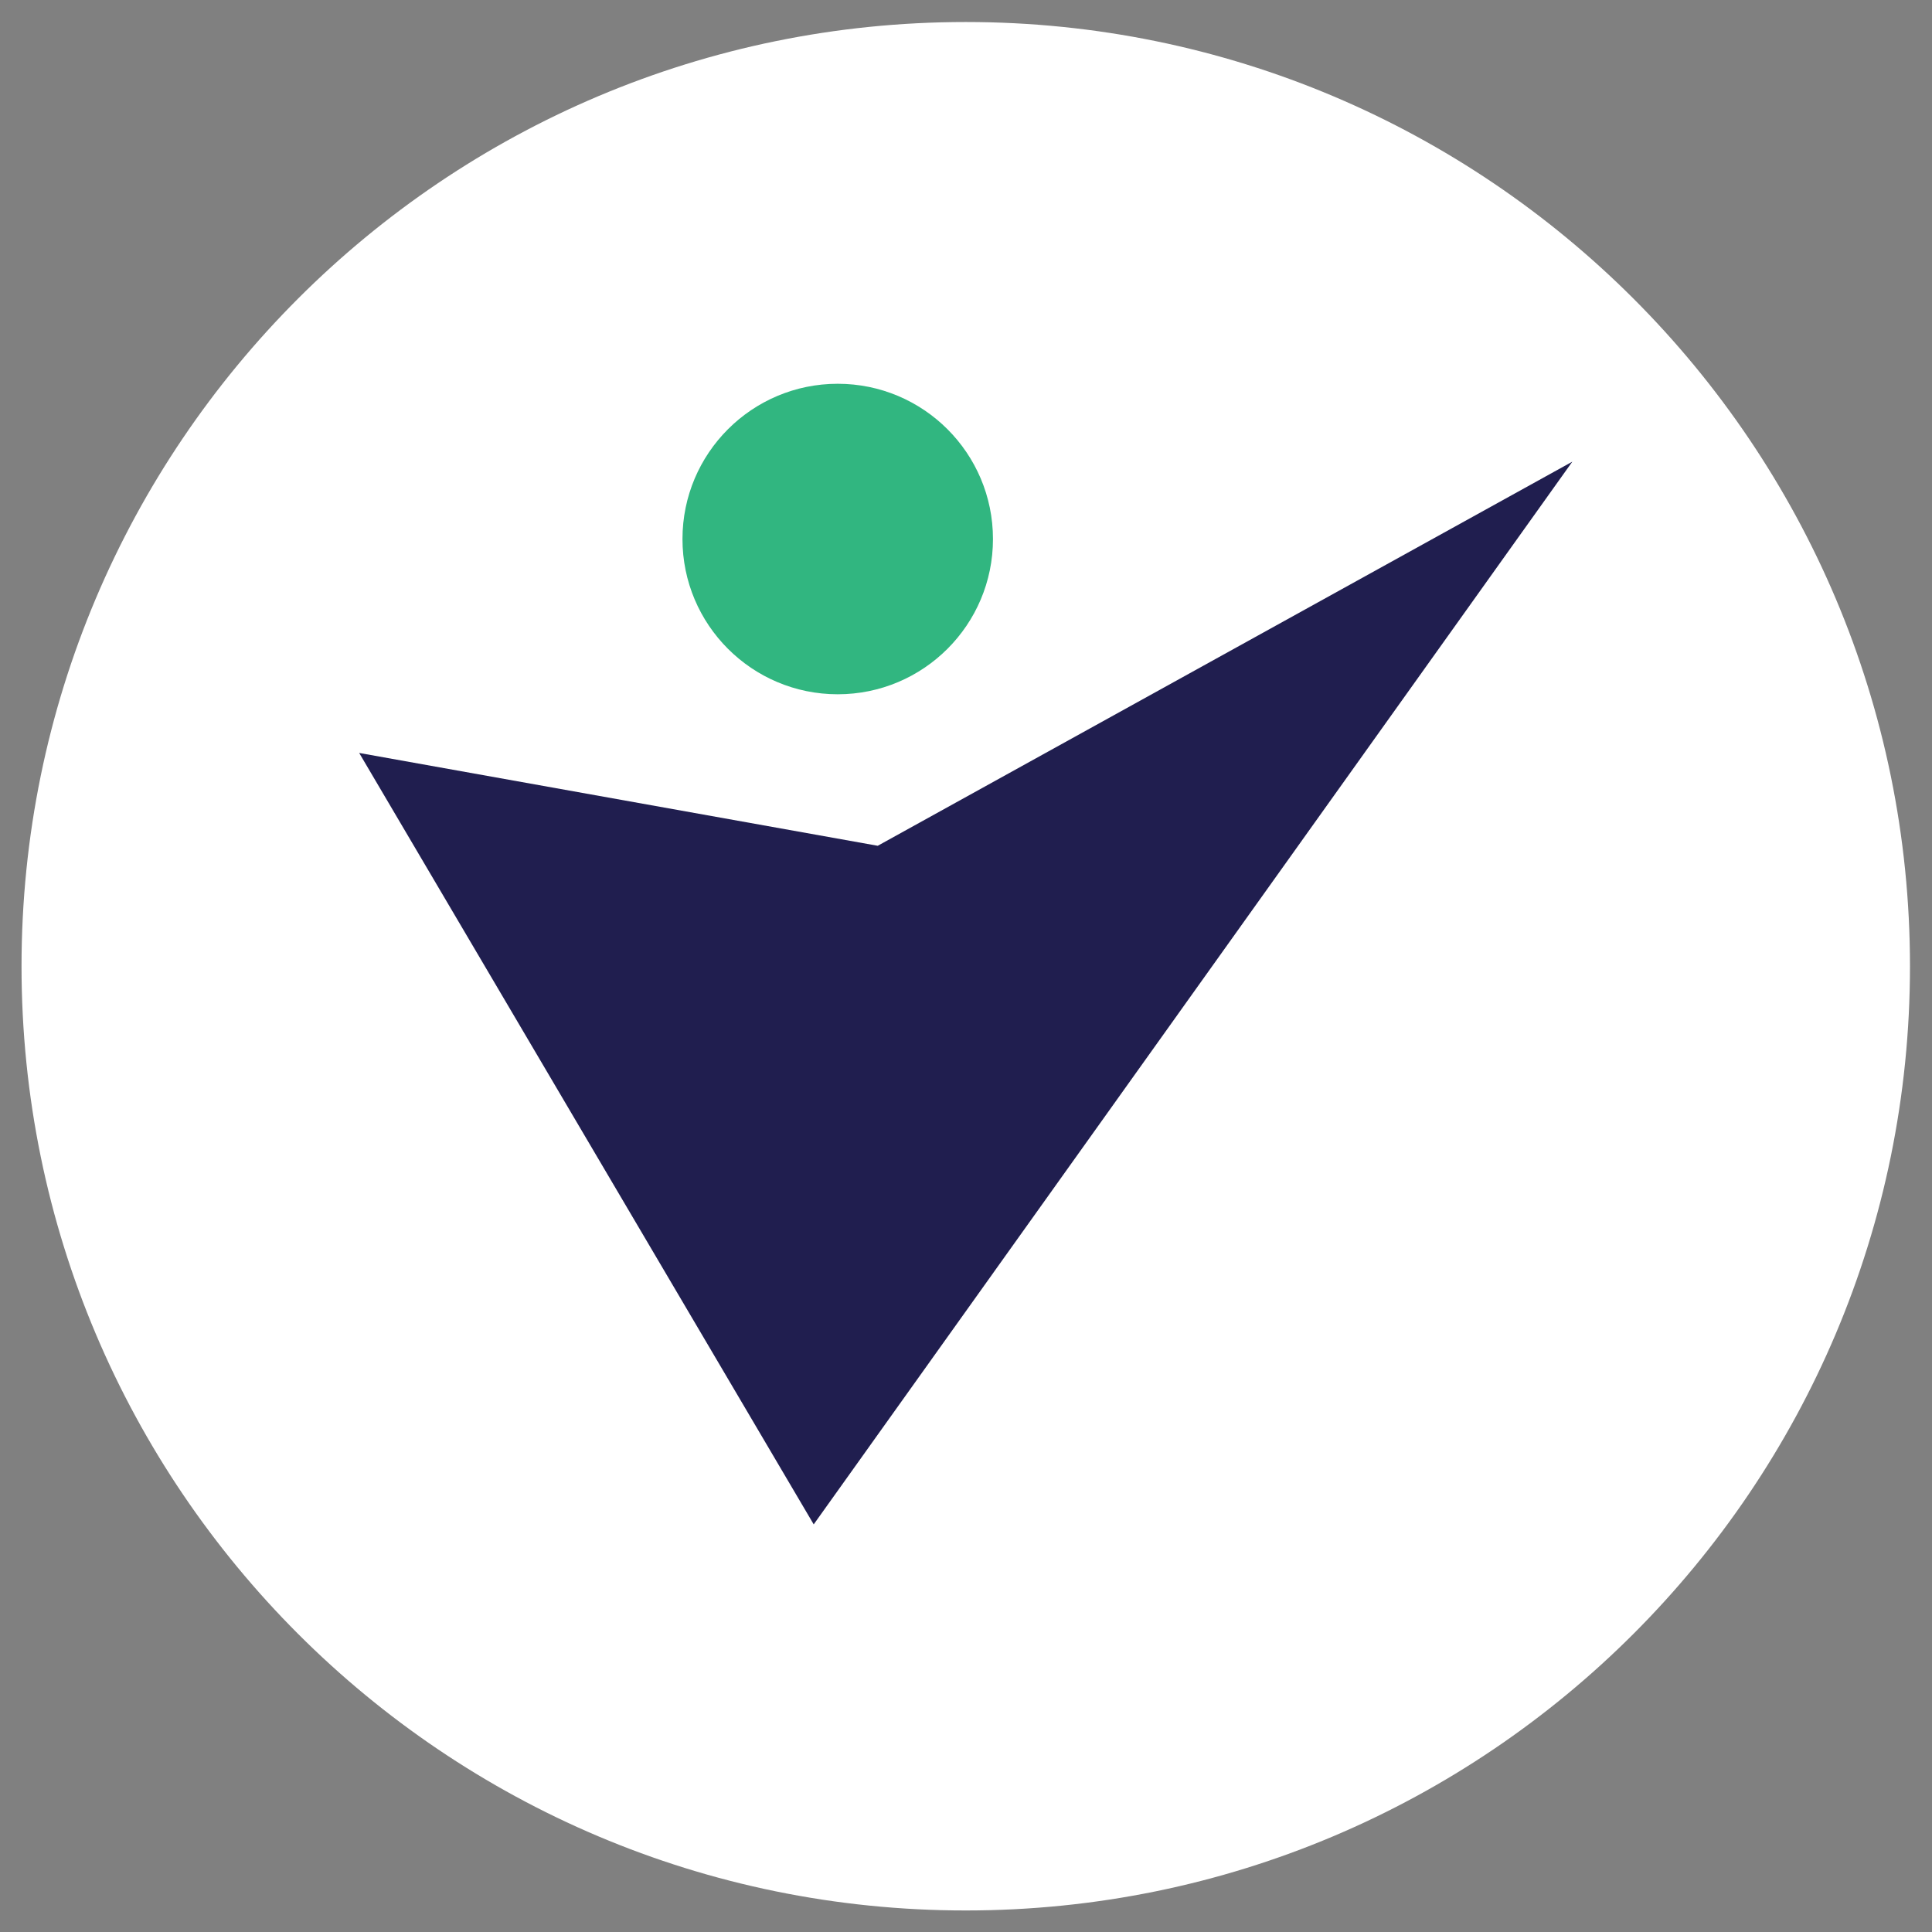 <?xml version="1.0" encoding="UTF-8" standalone="no"?>
<svg
   xmlns:dc="http://purl.org/dc/elements/1.1/"
   xmlns:cc="http://creativecommons.org/ns#"
   xmlns:rdf="http://www.w3.org/1999/02/22-rdf-syntax-ns#"
   xmlns:svg="http://www.w3.org/2000/svg"
   xmlns="http://www.w3.org/2000/svg"
   viewBox="0 0 666.667 666.667"
   height="666.667"
   width="666.667"
   xml:space="preserve"
   id="svg2"
   version="1.1"><rect x="0" y="0" width="666.667" height="666.667" fill="#808080" stroke="none"/><defs
     id="defs6"><clipPath
       id="clipPath18"
       clipPathUnits="userSpaceOnUse"><path
         id="path16"
         d="M 0,500 H 500 V 0 H 0 Z" /></clipPath></defs><g
     transform="matrix(1.333,0,0,-1.333,0,666.667)"
     id="g10"><g
       id="g12"><g
         clip-path="url(#clipPath18)"
         id="g14"><g
           transform="translate(494.425,250)"
           id="g20"><path
             id="path22"
             style="fill:#ffffff;fill-opacity:1;fill-rule:nonzero;stroke:none"
             d="m 0,0 c 0,-134.992 -109.433,-244.426 -244.426,-244.426 -134.992,0 -244.425,109.434 -244.425,244.426 0,134.992 109.433,244.426 244.425,244.426 C -109.433,244.426 0,134.992 0,0" /></g><g
           transform="translate(92.979,305.213)"
           id="g24"><path
             id="path26"
             style="fill:#201e4f;fill-opacity:1;fill-rule:nonzero;stroke:none"
             d="M 0,0 134.235,-24.03 314.043,75.403 117.662,-199.695 Z" /></g><g
           transform="translate(257.043,360.592)"
           id="g28"><path
             id="path30"
             style="fill:#31b680;fill-opacity:1;fill-rule:nonzero;stroke:none"
             d="m 0,0 c 0,-22.195 -17.993,-40.188 -40.188,-40.188 -22.194,0 -40.187,17.993 -40.187,40.188 0,22.195 17.993,40.188 40.187,40.188 C -17.993,40.188 0,22.195 0,0" /></g></g></g></g></svg>
